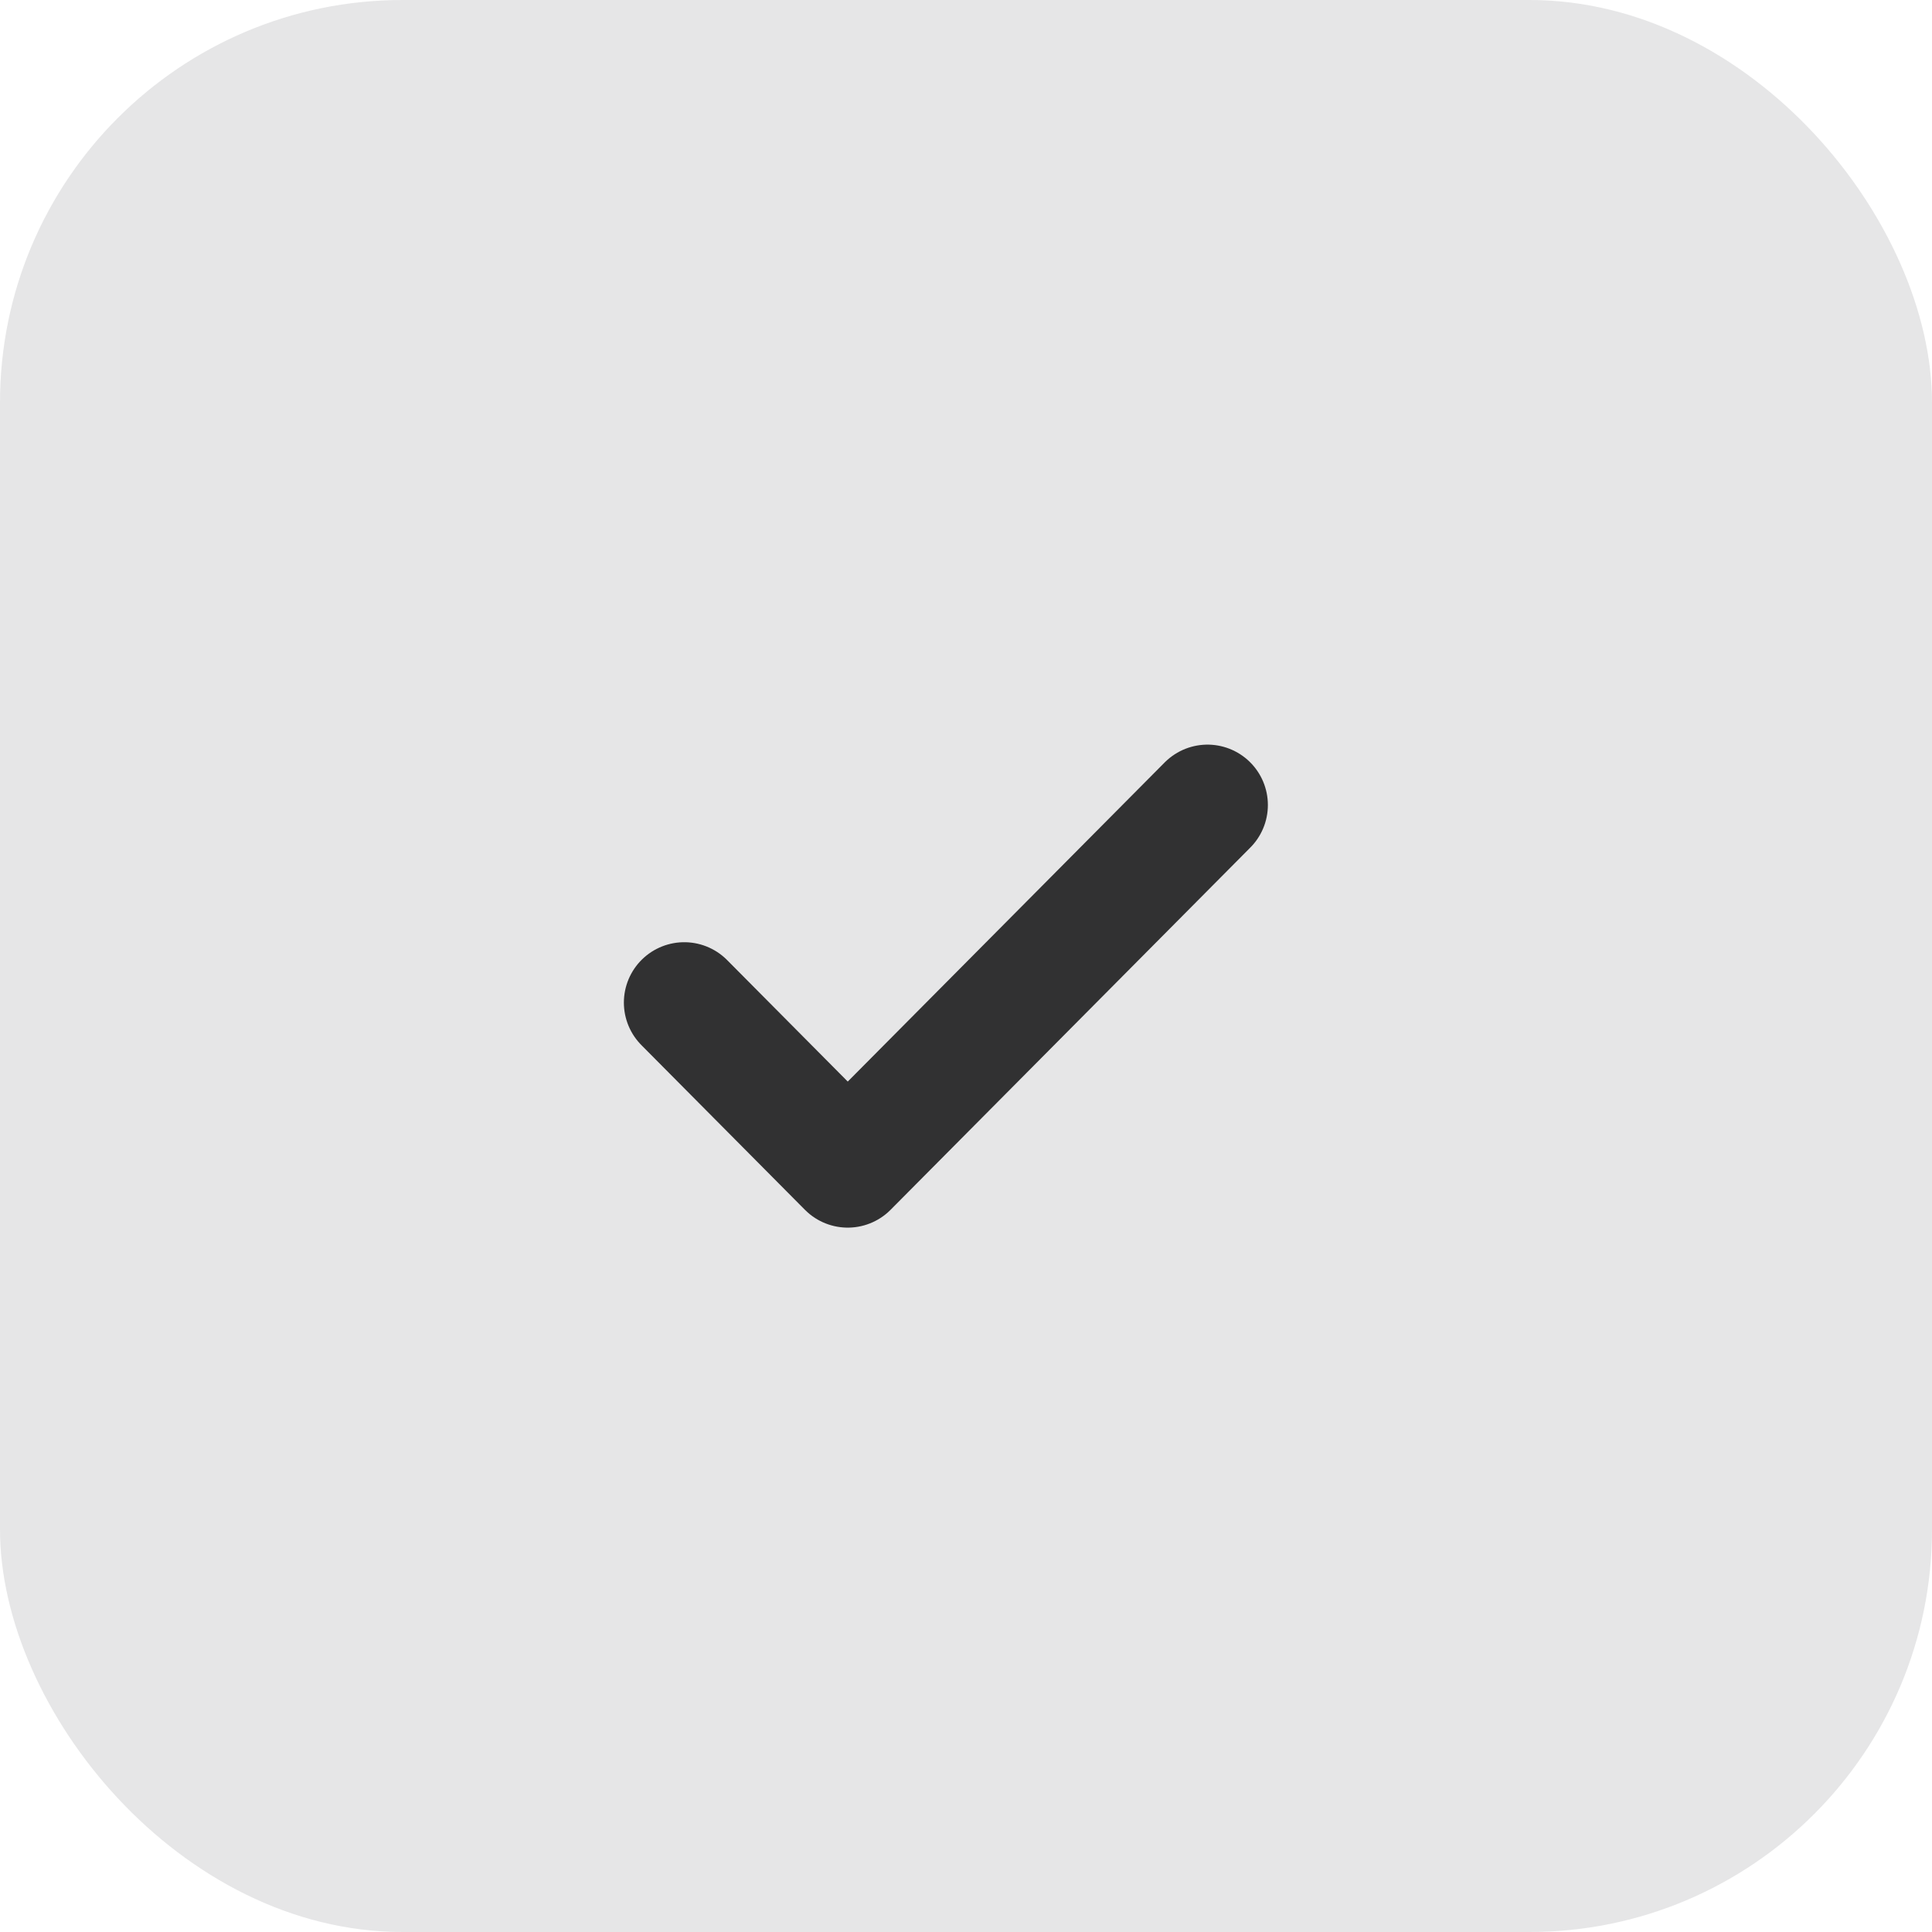 <svg width="48" height="48" viewBox="0 0 48 48" fill="none" xmlns="http://www.w3.org/2000/svg">
<rect width="48" height="48" rx="10" fill="#313132" fill-opacity="0.12"/>
<path d="M30 20L21.062 29L17 24.909" stroke="#313132" stroke-width="3" stroke-linecap="round" stroke-linejoin="round"/>
</svg>
